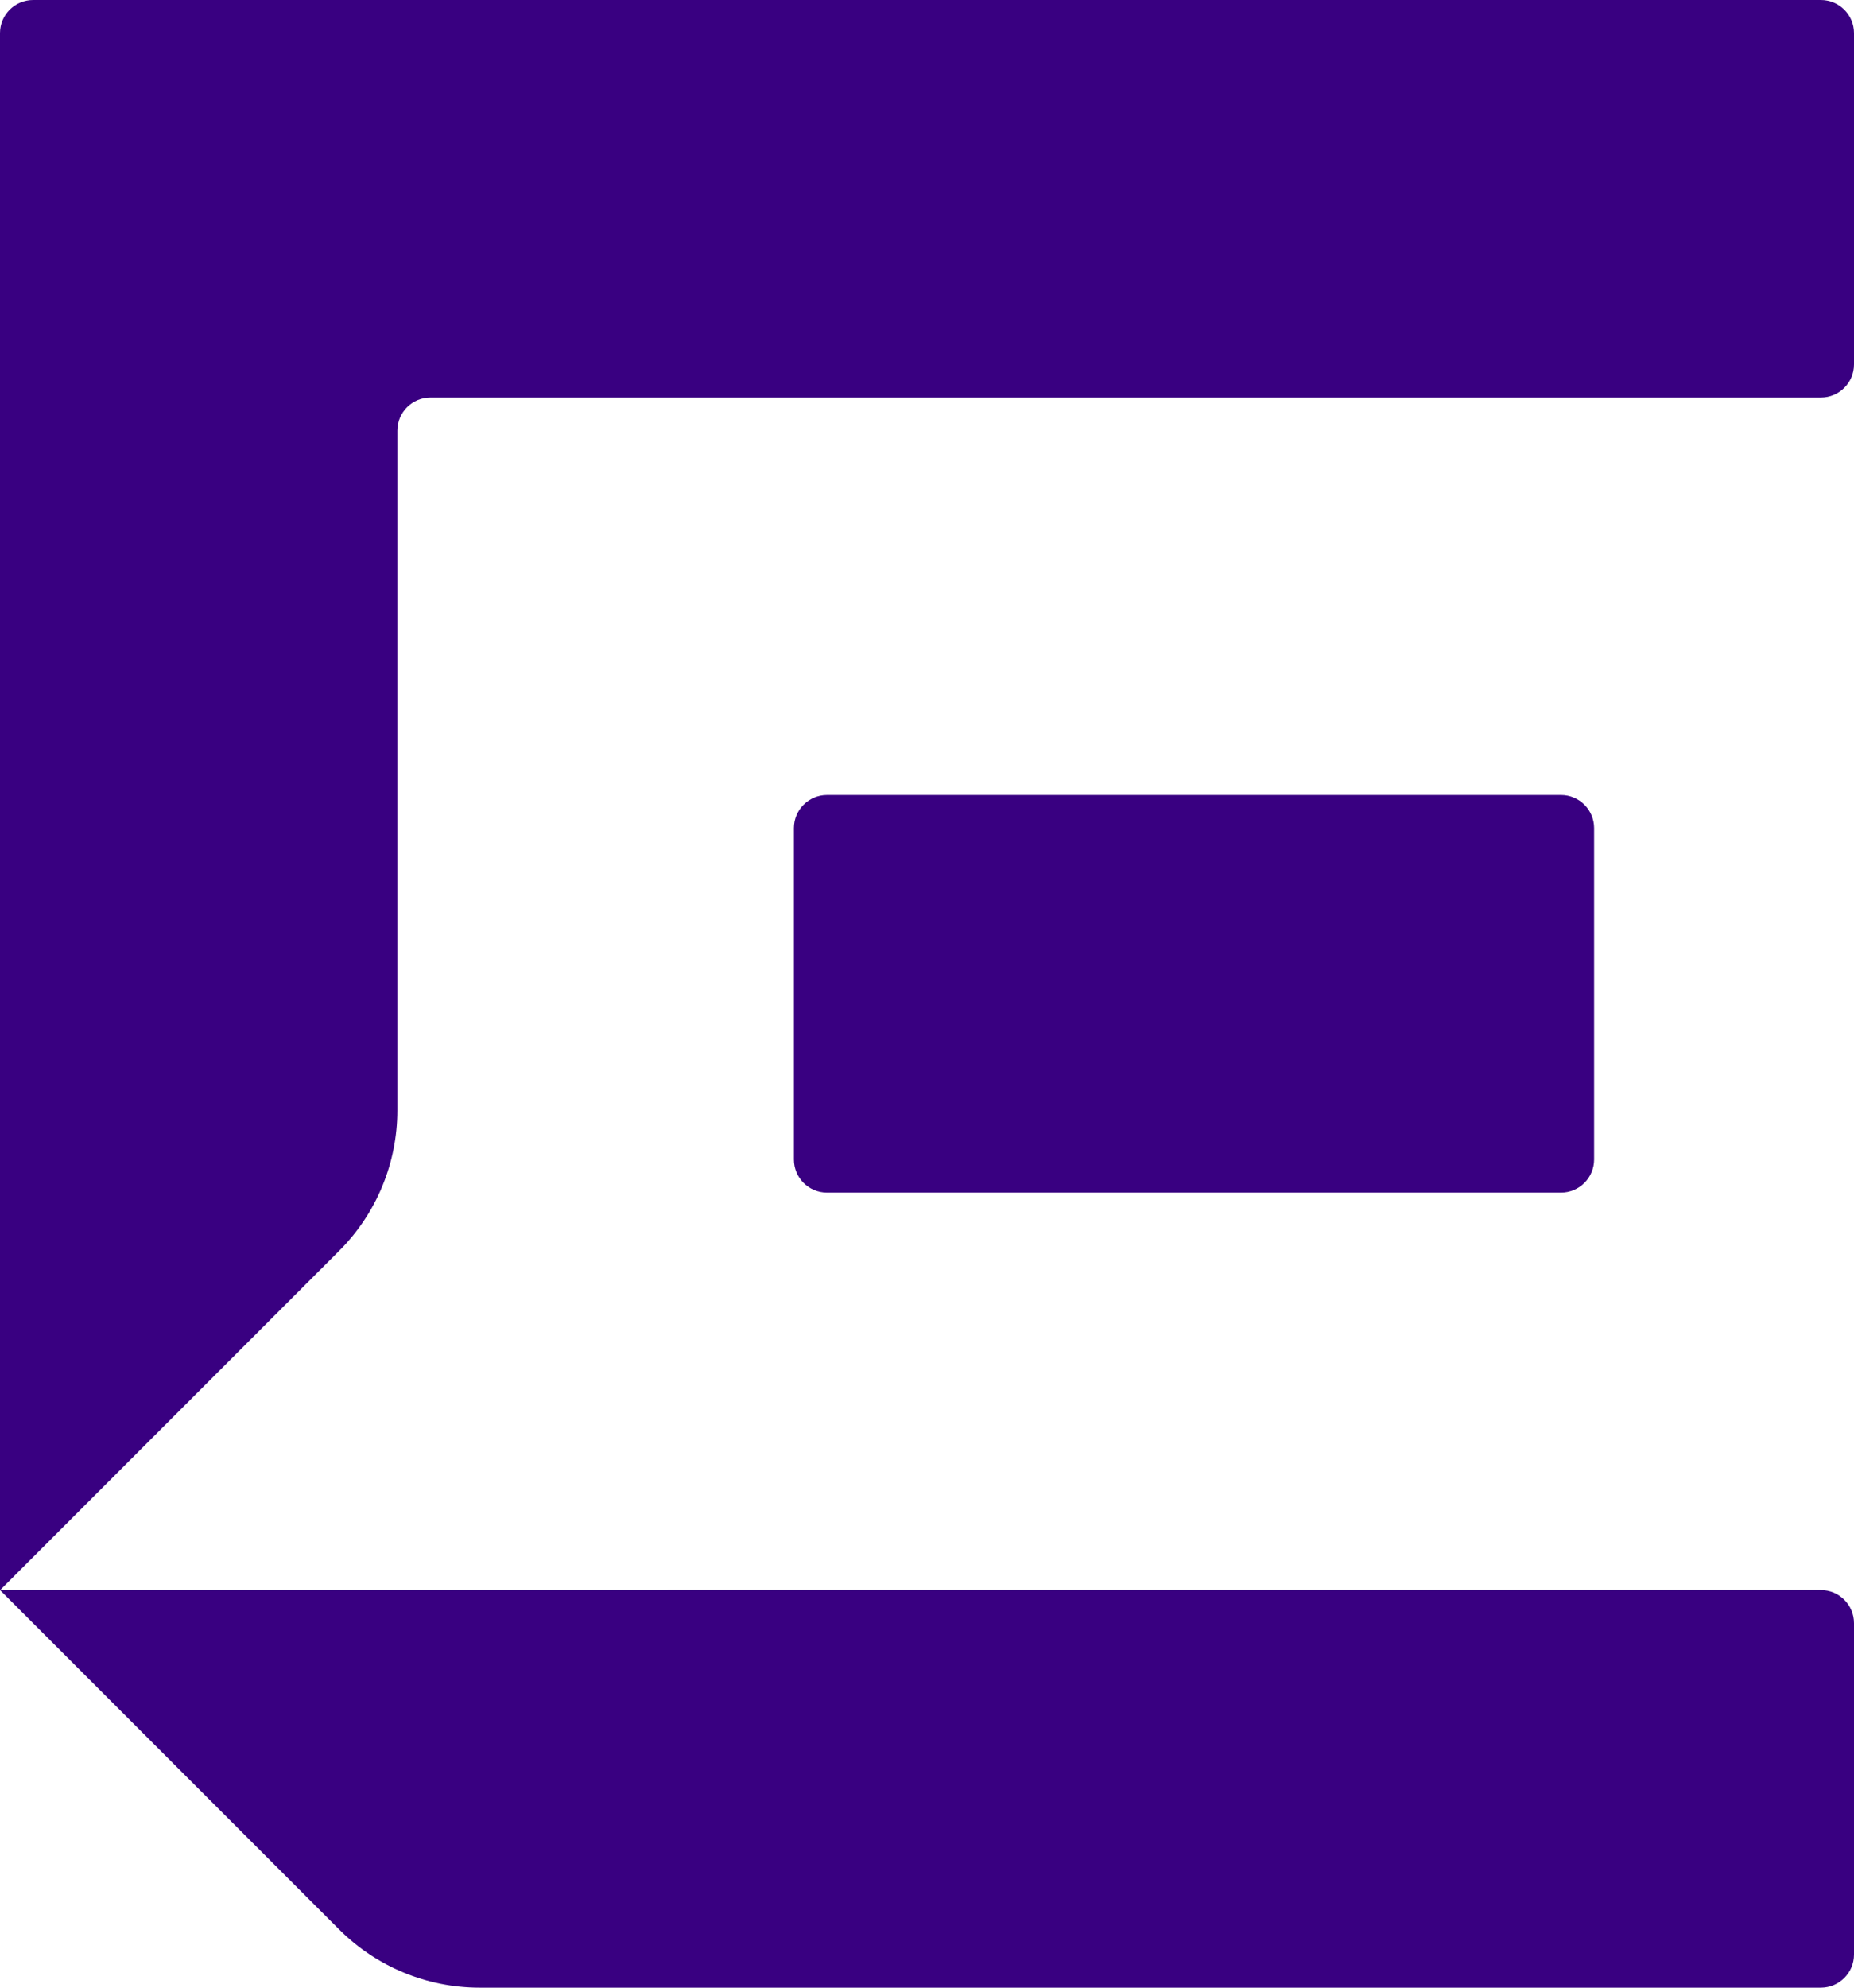 <?xml version="1.0" encoding="UTF-8"?>
<svg id="Layer_2" data-name="Layer 2" xmlns="http://www.w3.org/2000/svg" viewBox="0 0 28 30">
  <g id="ExtremeNetworksLogo2020">
    <g id="ExtremeNetworks.LOGO.FULL">
      <g id="BigE.GRP">
        <g>
          <path d="M28,.5V5.5c0,.276-.224,.5-.5,.5H6.501c-.276,0-.5,.224-.5,.5v10.258c0,.796-.316,1.559-.879,2.121L0,24.001V.5C0,.224,.224,0,.5,0H27.5c.276,0,.5,.224,.5,.5Z" fill="#390081"/>
          <path d="M12.49,18h11.085c.276,0,.5-.224,.5-.5v-5.001c0-.276-.224-.5-.5-.5H12.49c-.276,0-.5,.224-.5,.5v5.001c0,.276,.223,.5,.5,.5Z" fill="#390081"/>
          <path d="M0,23.999l5.122,5.122c.563,.563,1.326,.879,2.121,.879H27.5c.276,0,.5-.224,.5-.5v-5.001c0-.276-.224-.5-.5-.5H0Z" fill="#390081"/>
        </g>
      </g>
    </g>
  </g>
</svg>